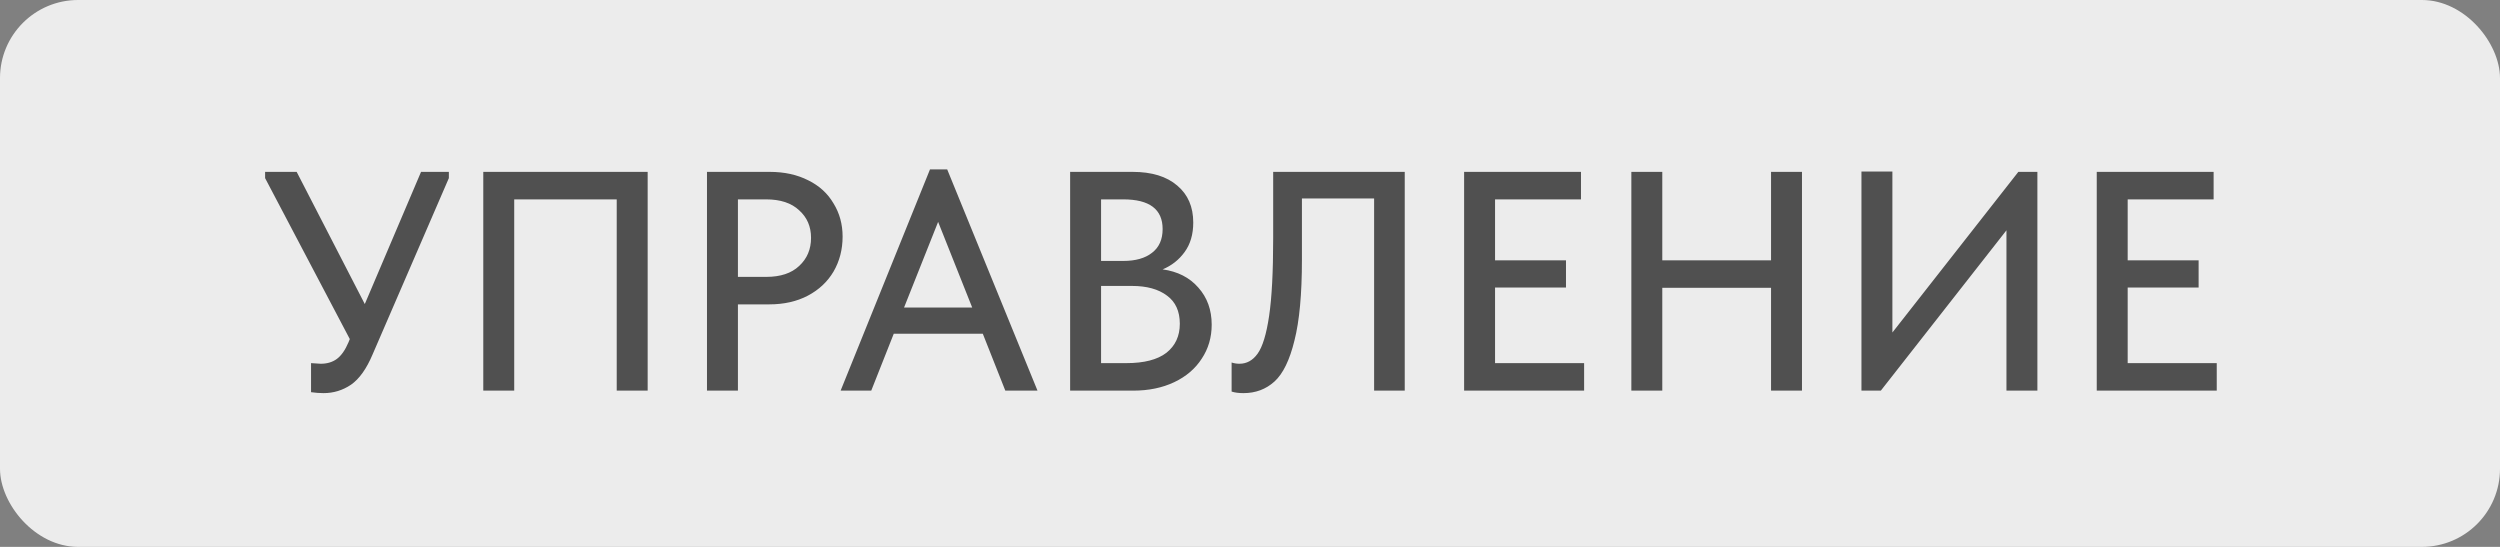 <?xml version="1.0" encoding="UTF-8"?> <svg xmlns="http://www.w3.org/2000/svg" width="96" height="21" viewBox="0 0 96 21" fill="none"><rect x="0" y="0" width="96" height="21" fill="#808080" stroke="none"/><rect width="96" height="21" rx="3" fill="#ECECEC"></rect><path d="M16.168 6.6H17.236V6.84L14.308 13.608C14.076 14.16 13.8 14.548 13.48 14.772C13.16 14.988 12.808 15.096 12.424 15.096C12.272 15.096 12.112 15.084 11.944 15.06V13.944C12.152 13.96 12.276 13.968 12.316 13.968C12.556 13.968 12.76 13.908 12.928 13.788C13.104 13.66 13.256 13.444 13.384 13.14L13.432 13.02L10.18 6.84V6.6H11.392L14.008 11.676L16.168 6.6ZM18.558 15V6.6H24.87V15H23.682V7.656H19.746V15H18.558ZM29.56 6.6C30.12 6.6 30.612 6.708 31.036 6.924C31.46 7.132 31.784 7.428 32.008 7.812C32.24 8.188 32.356 8.612 32.356 9.084C32.356 9.58 32.24 10.028 32.008 10.428C31.776 10.82 31.448 11.128 31.024 11.352C30.6 11.576 30.104 11.688 29.536 11.688H28.336V15H27.148V6.6H29.56ZM29.428 10.632C29.972 10.632 30.392 10.492 30.688 10.212C30.992 9.932 31.144 9.572 31.144 9.132C31.144 8.7 30.992 8.348 30.688 8.076C30.392 7.796 29.968 7.656 29.416 7.656H28.336V10.632H29.428ZM39.84 15H38.604L37.74 12.816H34.32L33.456 15H32.28L35.712 6.504H36.372L39.84 15ZM36.024 8.52L34.716 11.808H37.332L36.024 8.52ZM46.529 12.468C46.529 12.956 46.401 13.392 46.145 13.776C45.897 14.16 45.545 14.46 45.089 14.676C44.633 14.892 44.109 15 43.517 15H41.093V6.6H43.493C44.229 6.6 44.801 6.776 45.209 7.128C45.617 7.472 45.821 7.944 45.821 8.544C45.821 9 45.709 9.38 45.485 9.684C45.269 9.98 44.989 10.2 44.645 10.344C45.221 10.424 45.677 10.656 46.013 11.04C46.357 11.424 46.529 11.9 46.529 12.468ZM43.133 7.656H42.281V10.02H43.133C43.605 10.02 43.973 9.916 44.237 9.708C44.509 9.5 44.645 9.196 44.645 8.796C44.645 8.036 44.141 7.656 43.133 7.656ZM43.253 13.944C43.933 13.944 44.445 13.812 44.789 13.548C45.133 13.276 45.305 12.904 45.305 12.432C45.305 11.952 45.141 11.592 44.813 11.352C44.485 11.104 44.037 10.98 43.469 10.98H42.281V13.944H43.253ZM47.294 15.036V13.92C47.39 13.952 47.49 13.968 47.594 13.968C47.874 13.968 48.106 13.84 48.29 13.584C48.482 13.32 48.63 12.836 48.734 12.132C48.838 11.428 48.89 10.436 48.89 9.156V6.6H53.942V15H52.766V7.62H49.994V9.972C49.994 11.292 49.898 12.328 49.706 13.08C49.522 13.832 49.266 14.356 48.938 14.652C48.61 14.948 48.214 15.096 47.75 15.096C47.566 15.096 47.414 15.076 47.294 15.036ZM60.83 15H56.222V6.6H60.71V7.656H57.41V9.996H60.134V11.04H57.41V13.944H60.83V15ZM68.008 9.996V6.6H69.196V15H68.008V11.052H63.832V15H62.644V6.6H63.832V9.996H68.008ZM72.668 12.768L77.504 6.6H78.236V15H77.048V8.844L72.224 15H71.48V6.588H72.668V12.768ZM85.123 15H80.515V6.6H85.003V7.656H81.703V9.996H84.427V11.04H81.703V13.944H85.123V15Z" fill="#505050"></path></svg> 